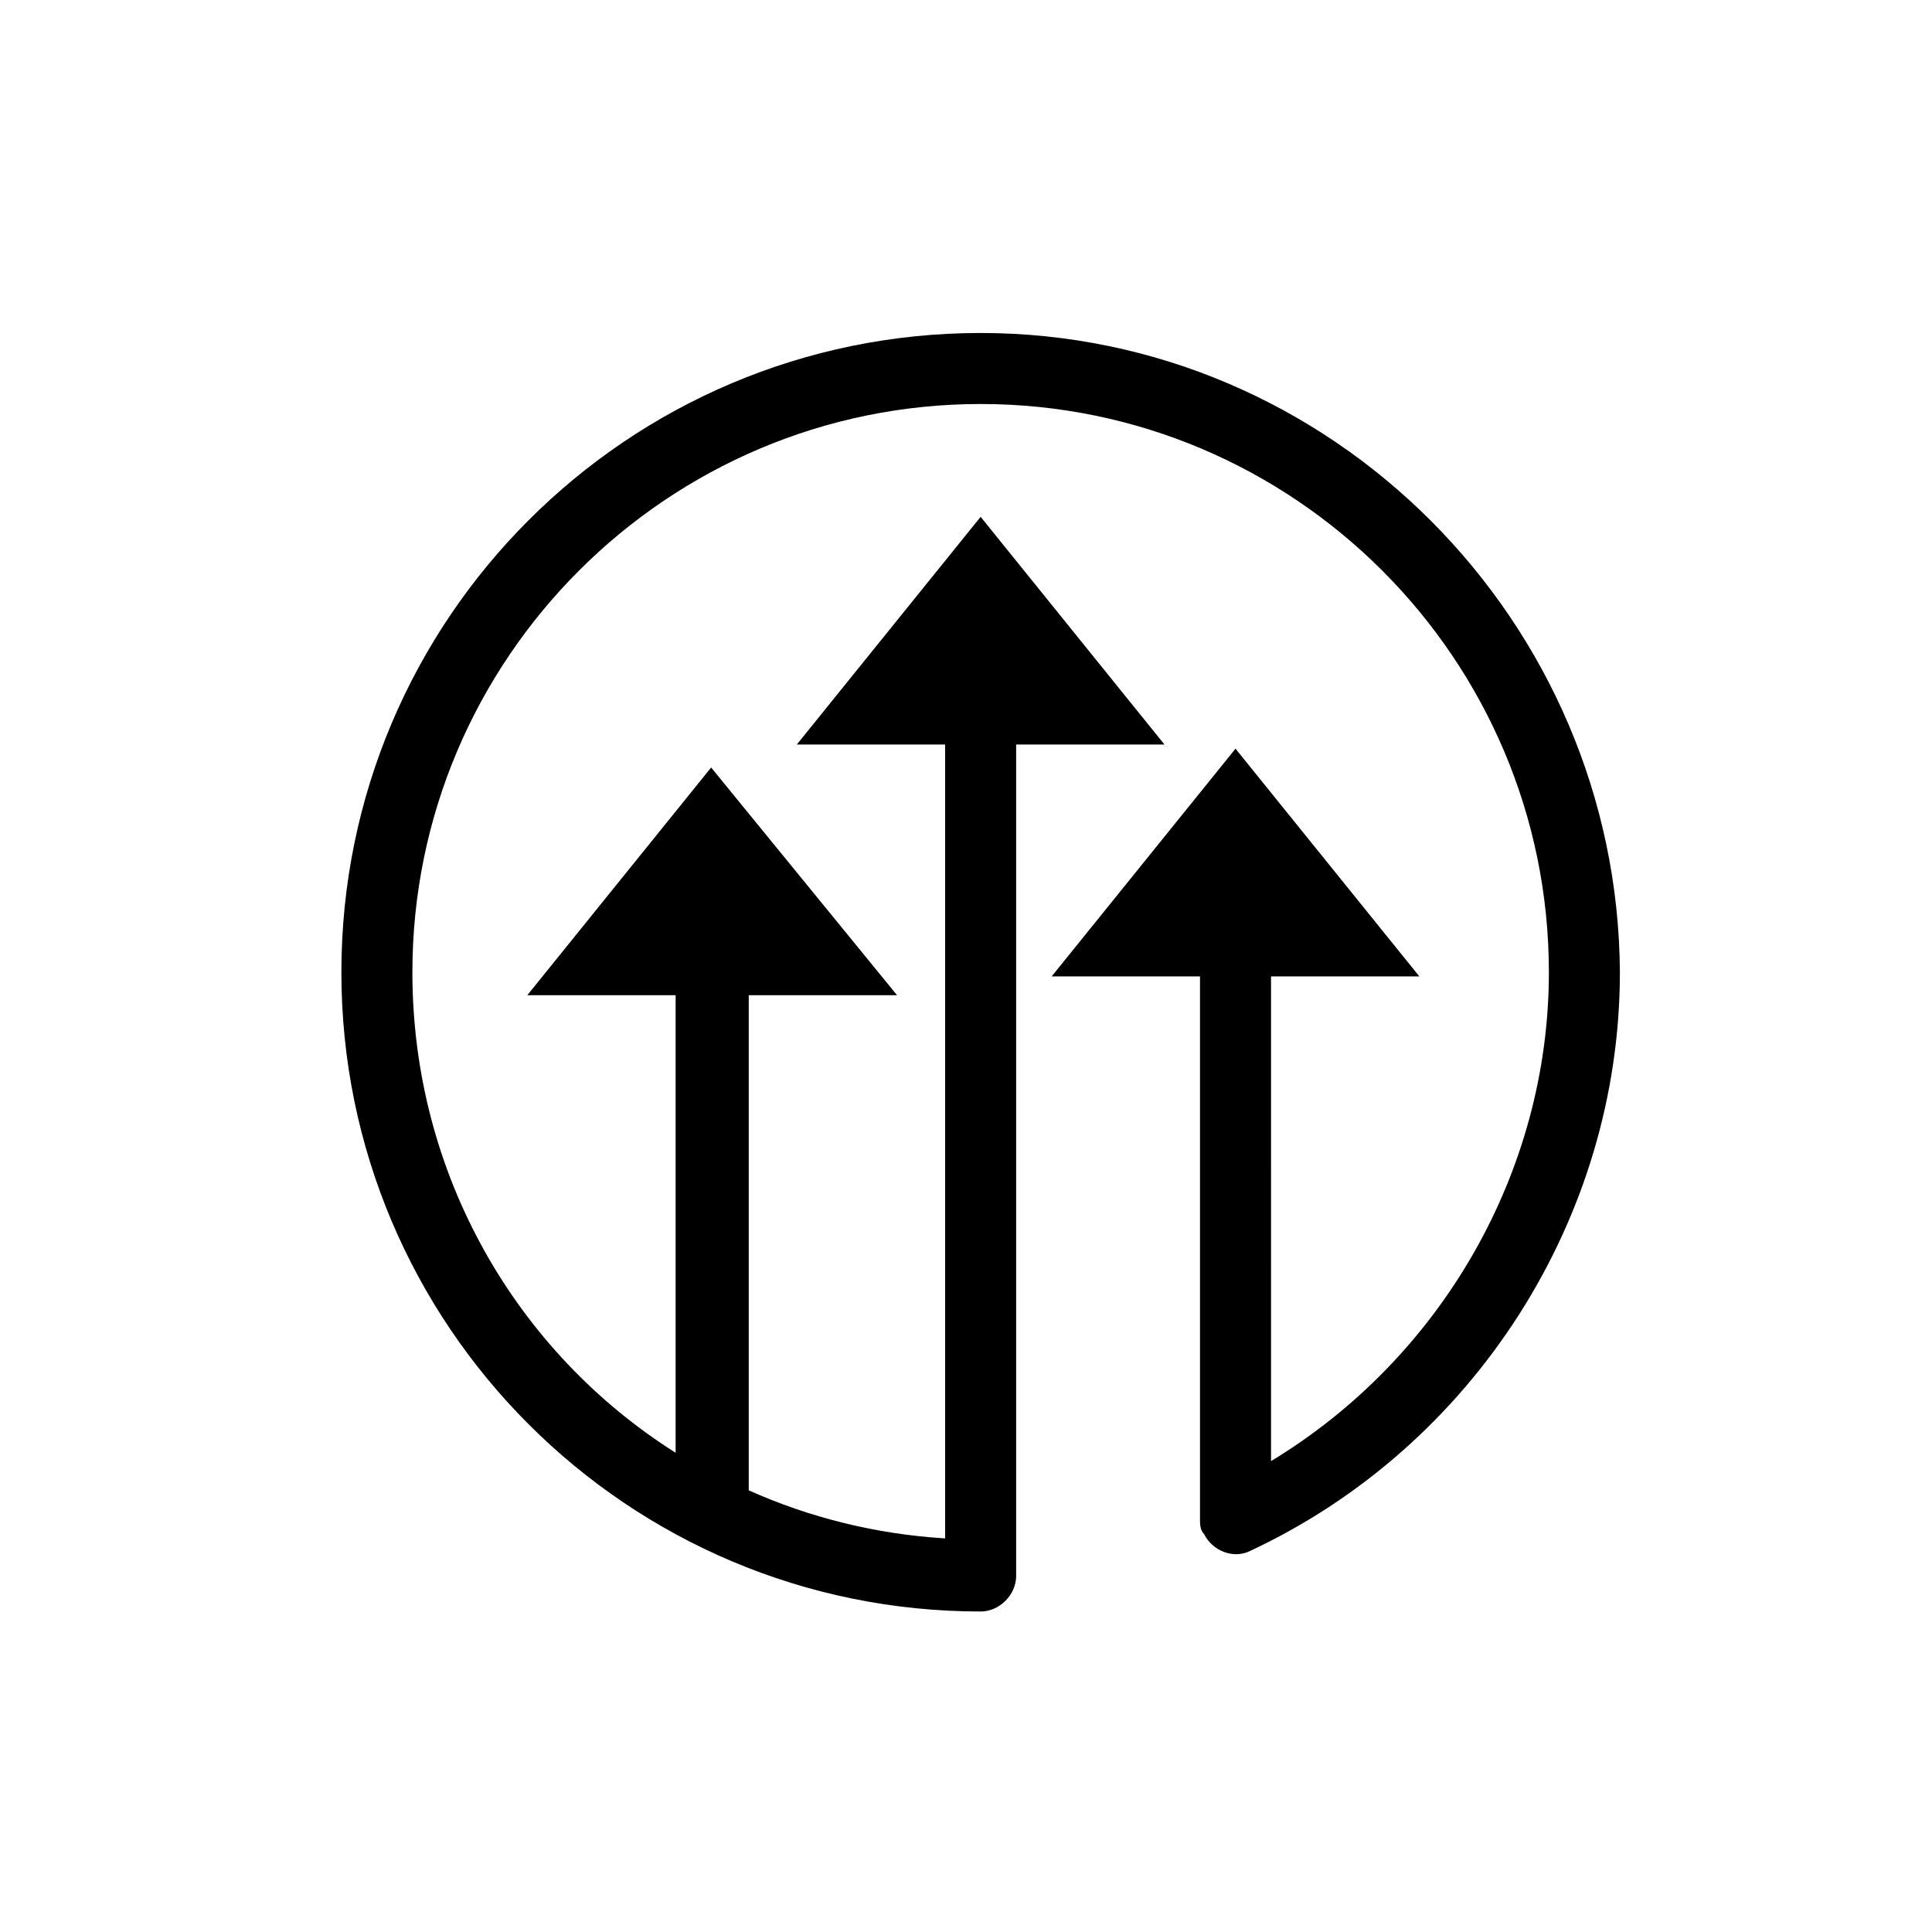 <?xml version="1.0" encoding="UTF-8"?>
<!-- Uploaded to: ICON Repo, www.iconrepo.com, Generator: ICON Repo Mixer Tools -->
<svg fill="#000000" width="800px" height="800px" version="1.1" viewBox="144 144 512 512" xmlns="http://www.w3.org/2000/svg">
 <path d="m403.88 571.07c4.984 0 9.41-4.43 9.41-9.41v-220.35h39.309l-48.719-60.348-48.719 60.348h39.309v210.38c-18.27-1.105-35.988-5.535-52.043-12.734v-131.21h39.309l-49.277-60.348-48.719 60.348h39.309v121.25c-42.078-26.574-69.758-73.633-69.758-127.34 0-83.047 67.543-150.59 150.59-150.59s150.59 67.543 150.59 150.59c0 53.148-28.789 102.42-73.633 129.55l-0.004-128.45h39.309l-48.719-60.348-48.719 60.348h39.309v143.95c0 1.105 0 2.769 1.105 3.875 2.215 4.43 7.75 6.644 12.18 4.43 59.238-27.684 97.992-88.027 97.992-153.36-0.551-93.012-76.398-169.41-169.41-169.41-93.566 0-169.41 75.848-169.41 169.41 0 93.562 75.848 169.41 169.41 169.41z"/>
</svg>